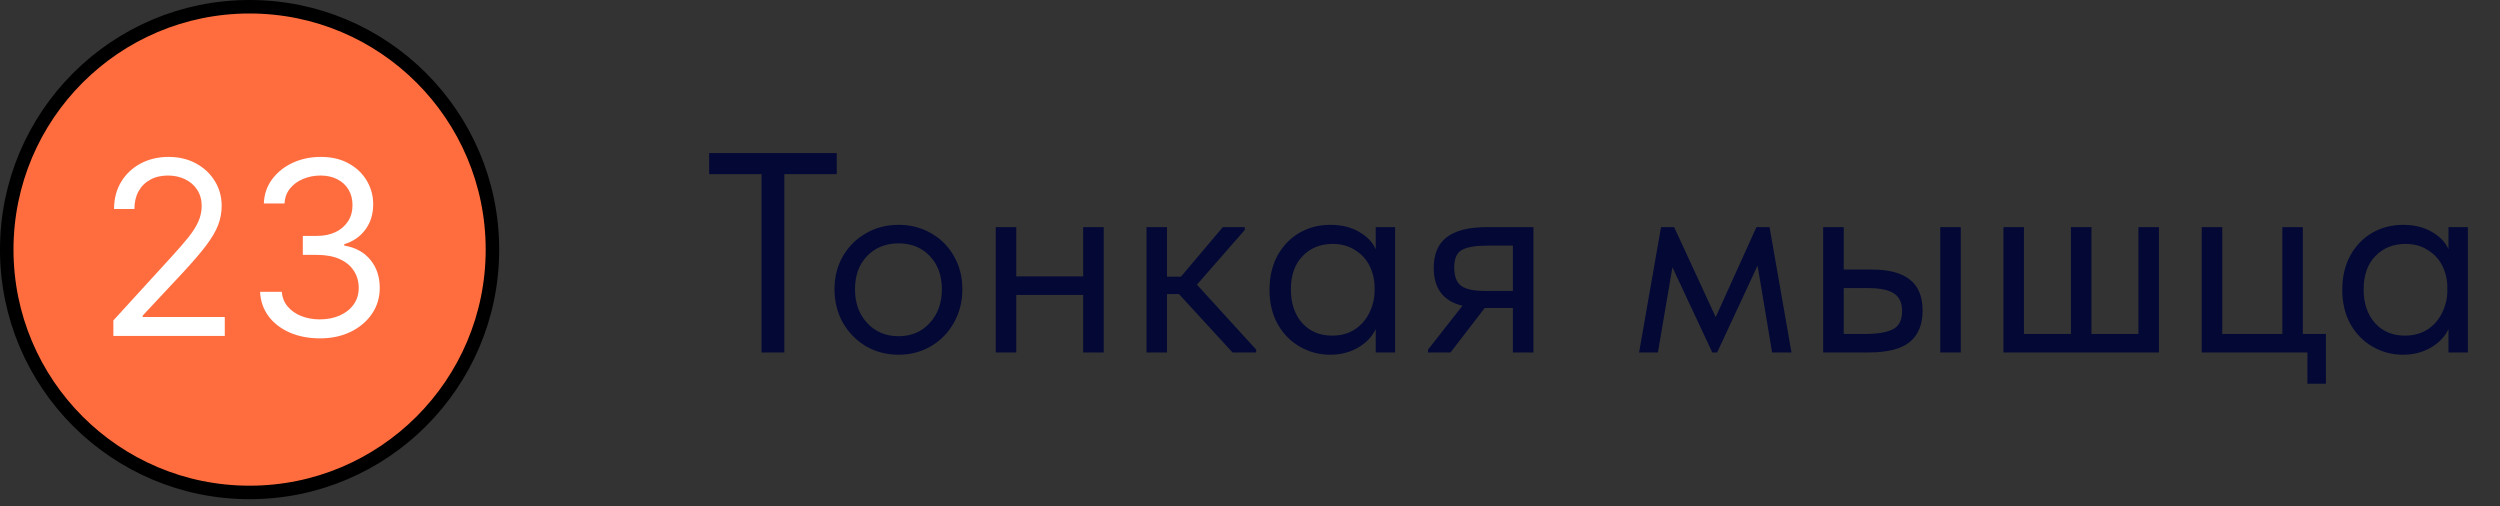 <?xml version="1.0" encoding="UTF-8"?> <svg xmlns="http://www.w3.org/2000/svg" width="158" height="32" viewBox="0 0 158 32" fill="none"><rect x="0" y="0" width="158" height="32" fill="#333333" stroke="none"/> <circle cx="15.774" cy="15.774" r="15.348" fill="#FF6D3F" stroke="black" stroke-width="0.853"></circle> <path d="M7.165 21.232V20.251L10.849 16.218C11.281 15.745 11.638 15.335 11.917 14.986C12.197 14.633 12.404 14.303 12.539 13.994C12.677 13.681 12.746 13.354 12.746 13.013C12.746 12.62 12.651 12.281 12.462 11.994C12.277 11.707 12.023 11.485 11.699 11.329C11.376 11.172 11.013 11.094 10.609 11.094C10.181 11.094 9.806 11.183 9.487 11.361C9.17 11.536 8.925 11.781 8.751 12.097C8.58 12.413 8.495 12.784 8.495 13.209H7.208C7.208 12.555 7.359 11.981 7.661 11.487C7.962 10.993 8.373 10.607 8.892 10.331C9.416 10.055 10.002 9.917 10.653 9.917C11.307 9.917 11.886 10.055 12.392 10.331C12.897 10.607 13.293 10.98 13.58 11.449C13.867 11.917 14.01 12.439 14.01 13.013C14.01 13.423 13.936 13.825 13.787 14.217C13.641 14.606 13.387 15.04 13.024 15.52C12.664 15.996 12.164 16.577 11.525 17.264L9.018 19.946V20.033H14.206V21.232H7.165ZM20.229 21.384C19.509 21.384 18.868 21.261 18.305 21.014C17.745 20.767 17.3 20.423 16.97 19.984C16.643 19.54 16.465 19.026 16.436 18.441H17.809C17.838 18.801 17.962 19.112 18.18 19.373C18.398 19.631 18.683 19.831 19.035 19.973C19.388 20.114 19.778 20.185 20.207 20.185C20.687 20.185 21.112 20.102 21.483 19.935C21.853 19.767 22.144 19.535 22.355 19.237C22.565 18.939 22.671 18.594 22.671 18.201C22.671 17.791 22.569 17.429 22.365 17.117C22.162 16.801 21.864 16.554 21.472 16.376C21.079 16.198 20.6 16.109 20.033 16.109H19.139V14.909H20.033C20.476 14.909 20.865 14.83 21.199 14.67C21.537 14.51 21.8 14.285 21.989 13.994C22.182 13.703 22.278 13.362 22.278 12.969C22.278 12.591 22.195 12.262 22.027 11.983C21.86 11.703 21.624 11.485 21.319 11.329C21.017 11.172 20.661 11.094 20.251 11.094C19.866 11.094 19.502 11.165 19.161 11.307C18.823 11.445 18.547 11.647 18.332 11.912C18.118 12.174 18.002 12.49 17.983 12.86H16.675C16.697 12.275 16.873 11.763 17.204 11.323C17.535 10.88 17.967 10.535 18.501 10.288C19.039 10.041 19.629 9.917 20.273 9.917C20.963 9.917 21.555 10.057 22.049 10.337C22.544 10.613 22.923 10.978 23.188 11.432C23.454 11.886 23.586 12.377 23.586 12.904C23.586 13.532 23.421 14.068 23.09 14.512C22.763 14.955 22.318 15.262 21.755 15.433V15.52C22.46 15.636 23.01 15.936 23.406 16.419C23.802 16.899 24 17.493 24 18.201C24 18.808 23.835 19.353 23.505 19.837C23.177 20.316 22.731 20.694 22.164 20.97C21.597 21.246 20.952 21.384 20.229 21.384Z" fill="white"></path> <path d="M49.57 22.274H48.13V11.006H44.818V9.674H52.882V11.006H49.57V22.274ZM52.74 18.278C52.74 17.51 52.914 16.82 53.262 16.208C53.622 15.584 54.108 15.098 54.72 14.75C55.332 14.39 56.022 14.21 56.79 14.21C57.558 14.21 58.248 14.39 58.86 14.75C59.472 15.098 59.952 15.584 60.3 16.208C60.648 16.82 60.822 17.51 60.822 18.278C60.822 19.058 60.642 19.766 60.282 20.402C59.934 21.026 59.454 21.518 58.842 21.878C58.23 22.238 57.546 22.418 56.79 22.418C56.034 22.418 55.344 22.238 54.72 21.878C54.108 21.506 53.622 21.008 53.262 20.384C52.914 19.748 52.74 19.046 52.74 18.278ZM59.526 18.278C59.526 17.414 59.274 16.718 58.77 16.19C58.266 15.65 57.606 15.38 56.79 15.38C55.974 15.38 55.308 15.65 54.792 16.19C54.288 16.718 54.036 17.414 54.036 18.278C54.036 19.154 54.294 19.868 54.81 20.42C55.326 20.972 55.986 21.248 56.79 21.248C57.594 21.248 58.248 20.972 58.752 20.42C59.268 19.868 59.526 19.154 59.526 18.278ZM68.457 14.354H69.754V22.274H68.457V18.638H64.228V22.274H62.931V14.354H64.228V17.468H68.457V14.354ZM78.669 14.534L75.645 17.99L79.389 22.094V22.274H77.895L74.511 18.584H73.755V22.274H72.459V14.354H73.755V17.486H74.637L77.283 14.354H78.669V14.534ZM86.946 14.354H88.17V22.274H86.946V20.798C86.718 21.278 86.346 21.668 85.83 21.968C85.314 22.268 84.726 22.418 84.066 22.418C83.382 22.418 82.746 22.25 82.158 21.914C81.57 21.578 81.102 21.104 80.754 20.492C80.406 19.868 80.232 19.142 80.232 18.314C80.232 17.498 80.4 16.778 80.736 16.154C81.084 15.53 81.546 15.05 82.122 14.714C82.71 14.378 83.358 14.21 84.066 14.21C84.786 14.21 85.398 14.36 85.902 14.66C86.418 14.96 86.766 15.326 86.946 15.758V14.354ZM86.874 18.368V18.188C86.874 17.696 86.772 17.24 86.568 16.82C86.364 16.4 86.058 16.064 85.65 15.812C85.254 15.548 84.78 15.416 84.228 15.416C83.448 15.416 82.812 15.674 82.32 16.19C81.828 16.694 81.582 17.396 81.582 18.296C81.582 19.172 81.822 19.88 82.302 20.42C82.782 20.948 83.412 21.212 84.192 21.212C84.744 21.212 85.224 21.08 85.632 20.816C86.04 20.54 86.346 20.186 86.55 19.754C86.766 19.31 86.874 18.848 86.874 18.368ZM96.911 14.354V22.274H95.615V19.466H93.833L91.673 22.274H90.251V22.094L92.429 19.322C91.217 19.034 90.611 18.236 90.611 16.928C90.611 16.064 90.881 15.422 91.421 15.002C91.973 14.57 92.825 14.354 93.977 14.354H96.911ZM95.615 18.386V15.524H93.977C93.257 15.524 92.729 15.614 92.393 15.794C92.069 15.974 91.907 16.34 91.907 16.892C91.907 17.456 92.051 17.846 92.339 18.062C92.639 18.278 93.137 18.386 93.833 18.386H95.615ZM104.779 22.274H103.591L104.977 14.354H105.805L108.433 20.042L111.007 14.354H111.835L113.221 22.274H111.997L111.079 16.784L108.523 22.274H108.217L105.697 16.892L104.779 22.274ZM118.304 17.036C119.372 17.036 120.17 17.246 120.698 17.666C121.238 18.086 121.508 18.74 121.508 19.628C121.508 20.516 121.232 21.182 120.68 21.626C120.14 22.058 119.288 22.274 118.124 22.274H115.226V14.354H116.522V17.036H118.304ZM123.92 22.274H122.624V14.354H123.92V22.274ZM117.926 21.104C118.67 21.104 119.234 21.008 119.618 20.816C120.014 20.624 120.212 20.24 120.212 19.664C120.212 19.124 120.032 18.746 119.672 18.53C119.324 18.314 118.79 18.206 118.07 18.206H116.522V21.104H117.926ZM132.179 21.104H135.149V14.354H136.445V22.274H126.617V14.354H127.913V21.104H130.883V14.354H132.179V21.104ZM146.998 24.254H145.828V22.274H139.15V14.354H140.446V21.104H144.244V14.354H145.54V21.104H146.998V24.254ZM154.745 14.354H155.969V22.274H154.745V20.798C154.517 21.278 154.145 21.668 153.629 21.968C153.113 22.268 152.525 22.418 151.865 22.418C151.181 22.418 150.545 22.25 149.957 21.914C149.369 21.578 148.901 21.104 148.553 20.492C148.205 19.868 148.031 19.142 148.031 18.314C148.031 17.498 148.199 16.778 148.535 16.154C148.883 15.53 149.345 15.05 149.921 14.714C150.509 14.378 151.157 14.21 151.865 14.21C152.585 14.21 153.197 14.36 153.701 14.66C154.217 14.96 154.565 15.326 154.745 15.758V14.354ZM154.673 18.368V18.188C154.673 17.696 154.571 17.24 154.367 16.82C154.163 16.4 153.857 16.064 153.449 15.812C153.053 15.548 152.579 15.416 152.027 15.416C151.247 15.416 150.611 15.674 150.119 16.19C149.627 16.694 149.381 17.396 149.381 18.296C149.381 19.172 149.621 19.88 150.101 20.42C150.581 20.948 151.211 21.212 151.991 21.212C152.543 21.212 153.023 21.08 153.431 20.816C153.839 20.54 154.145 20.186 154.349 19.754C154.565 19.31 154.673 18.848 154.673 18.368Z" fill="#030835"></path> </svg> 